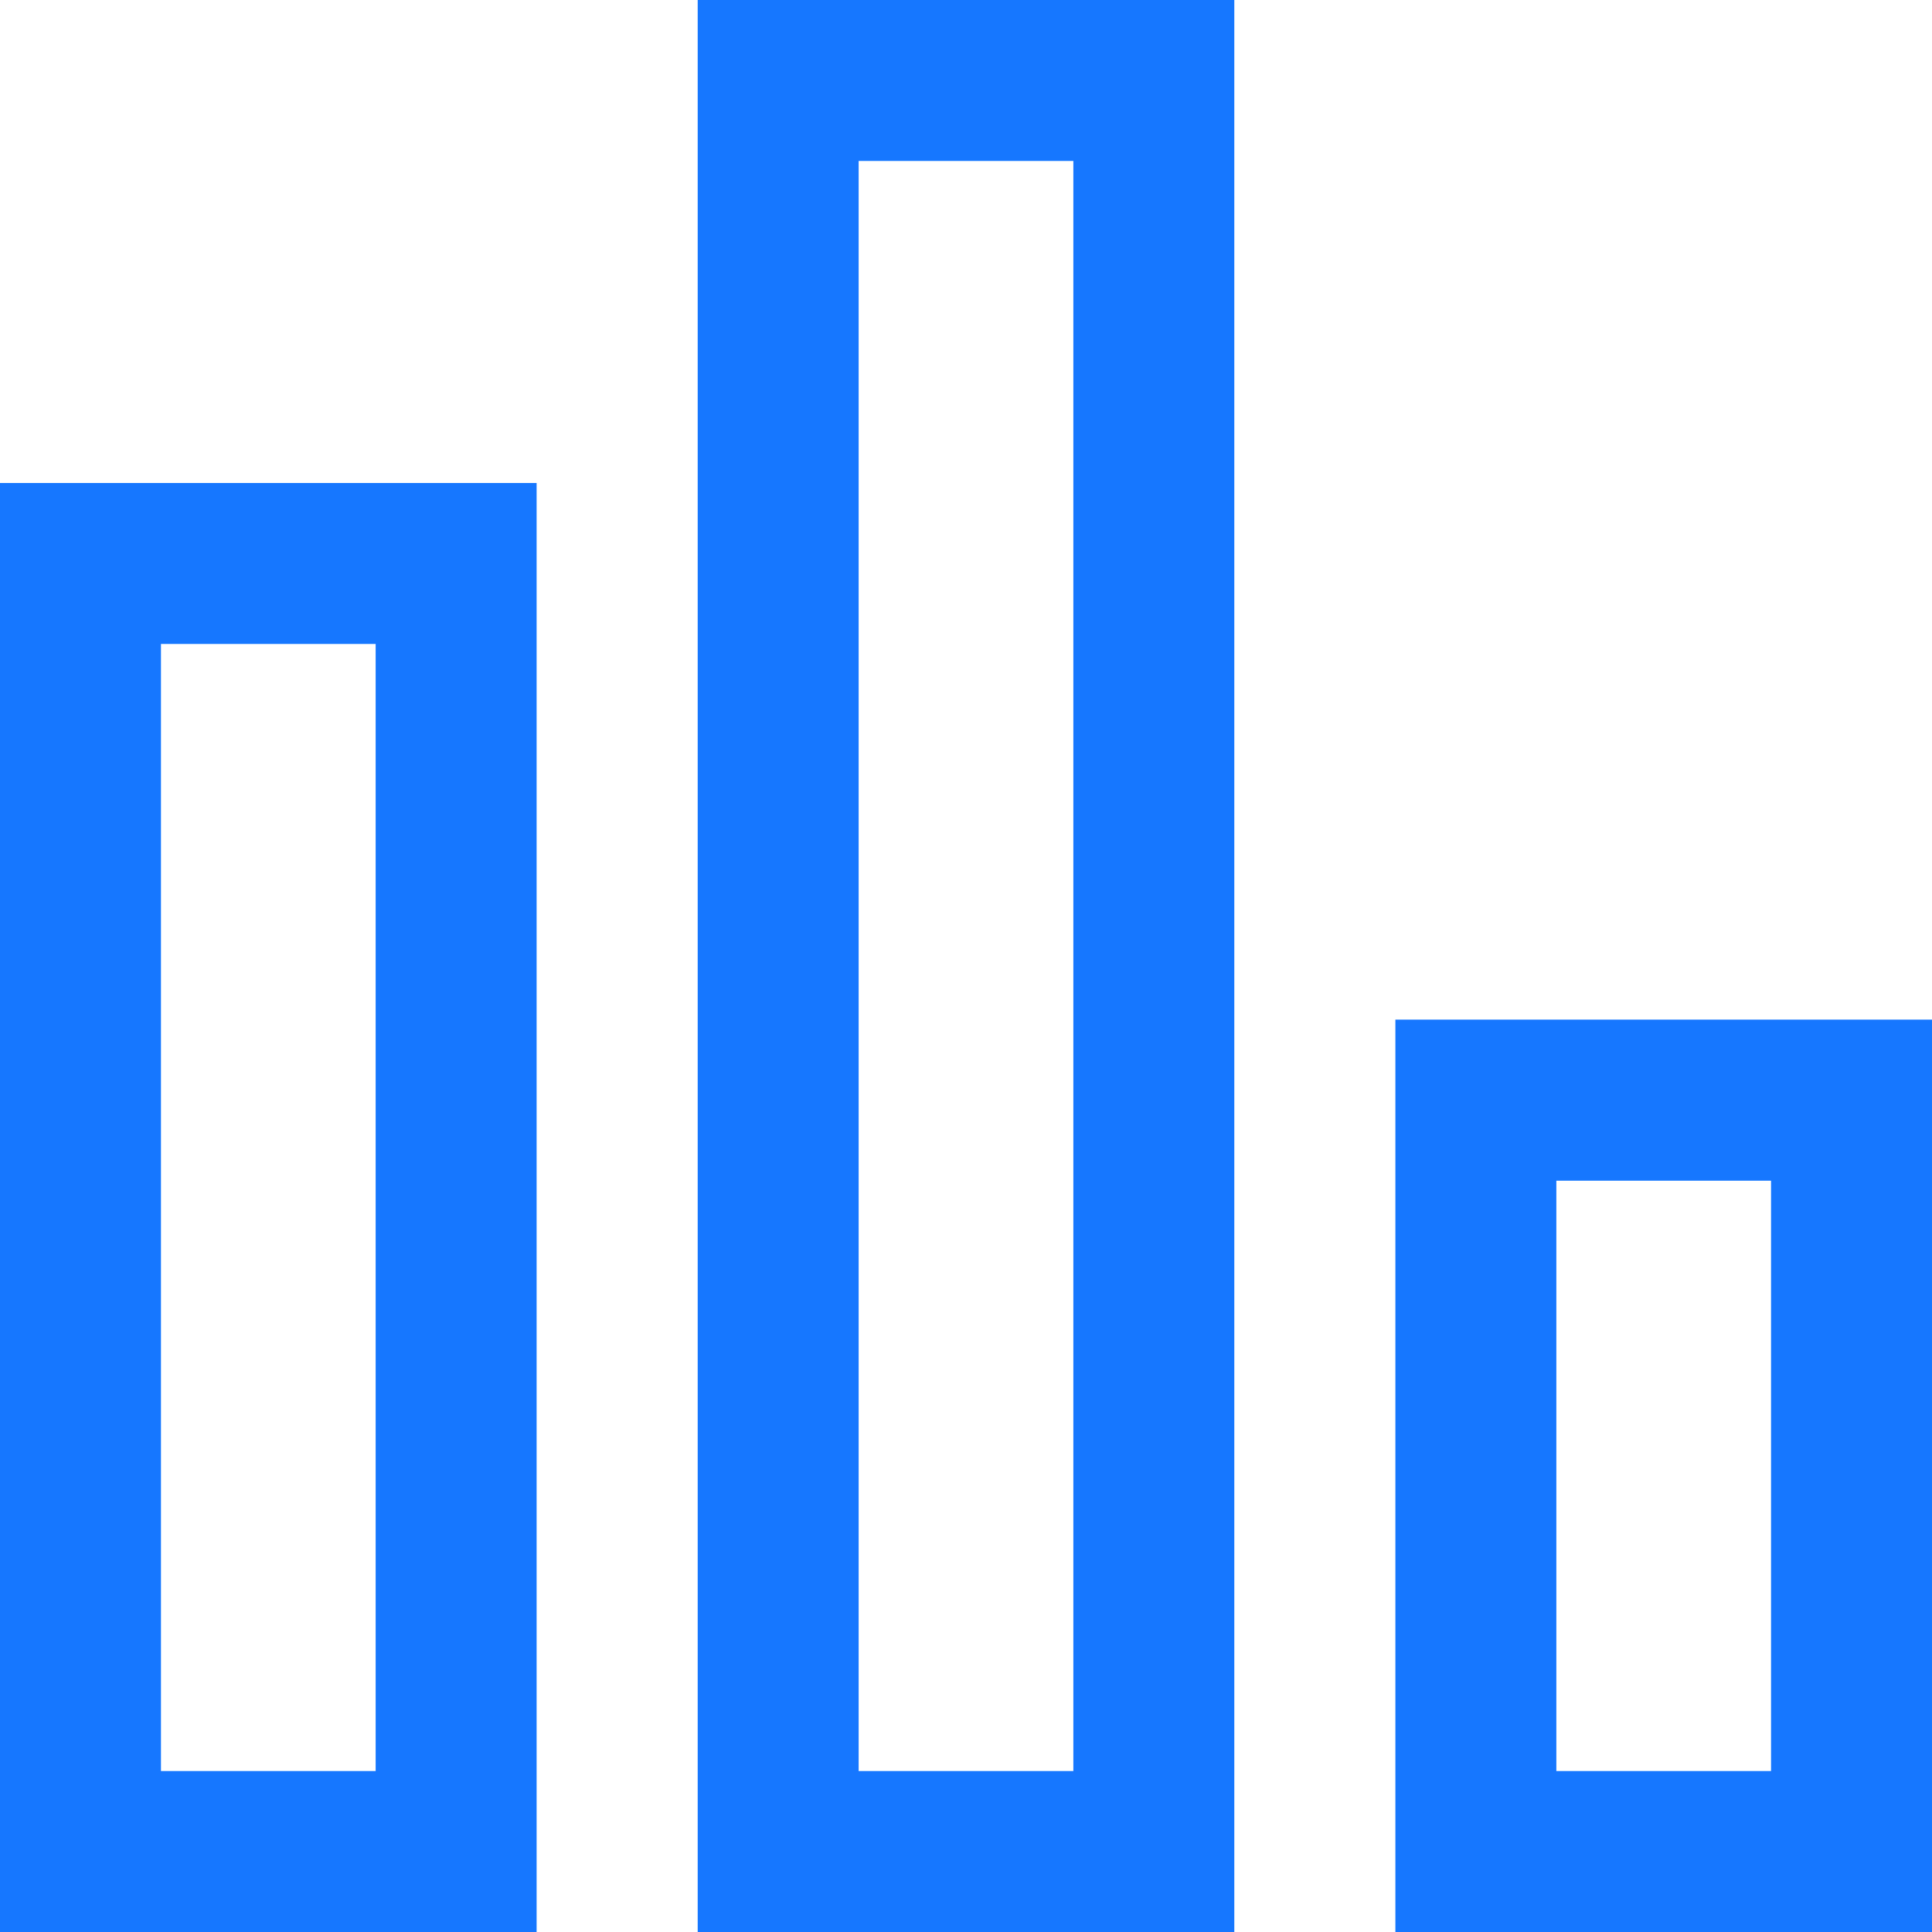 <?xml version="1.0" encoding="UTF-8"?>
<svg width="16px" height="16px" viewBox="0 0 16 16" version="1.1" xmlns="http://www.w3.org/2000/svg" xmlns:xlink="http://www.w3.org/1999/xlink">
    <title>编组</title>
    <g id="页面-1" stroke="none" stroke-width="1" fill="none" fill-rule="evenodd">
        <g id="0-1首页-导航栏" transform="translate(-861, -332)" fill="#1677FF" fill-rule="nonzero">
            <g id="编组-3" transform="translate(210, 75)">
                <g id="编组-4备份" transform="translate(651, 252)">
                    <g id="编组" transform="translate(0, 5)">
                        <path d="M10.222,0 L10.222,16 L5.778,16 L5.778,0 L10.222,0 Z M4.444,4 L4.444,16 L3.78956126e-16,16 L3.78956126e-16,4 L4.444,4 Z M16,8.444 L16,16 L11.556,16 L11.556,8.444 L16,8.444 Z M8.889,1.333 L7.111,1.333 L7.111,14.667 L8.889,14.667 L8.889,1.333 Z M3.111,5.333 L1.333,5.333 L1.333,14.667 L3.111,14.667 L3.111,5.333 Z M14.667,9.778 L12.889,9.778 L12.889,14.667 L14.667,14.667 L14.667,9.778 Z" id="形状"></path>
                    </g>
                </g>
            </g>
        </g>
    </g>
</svg>